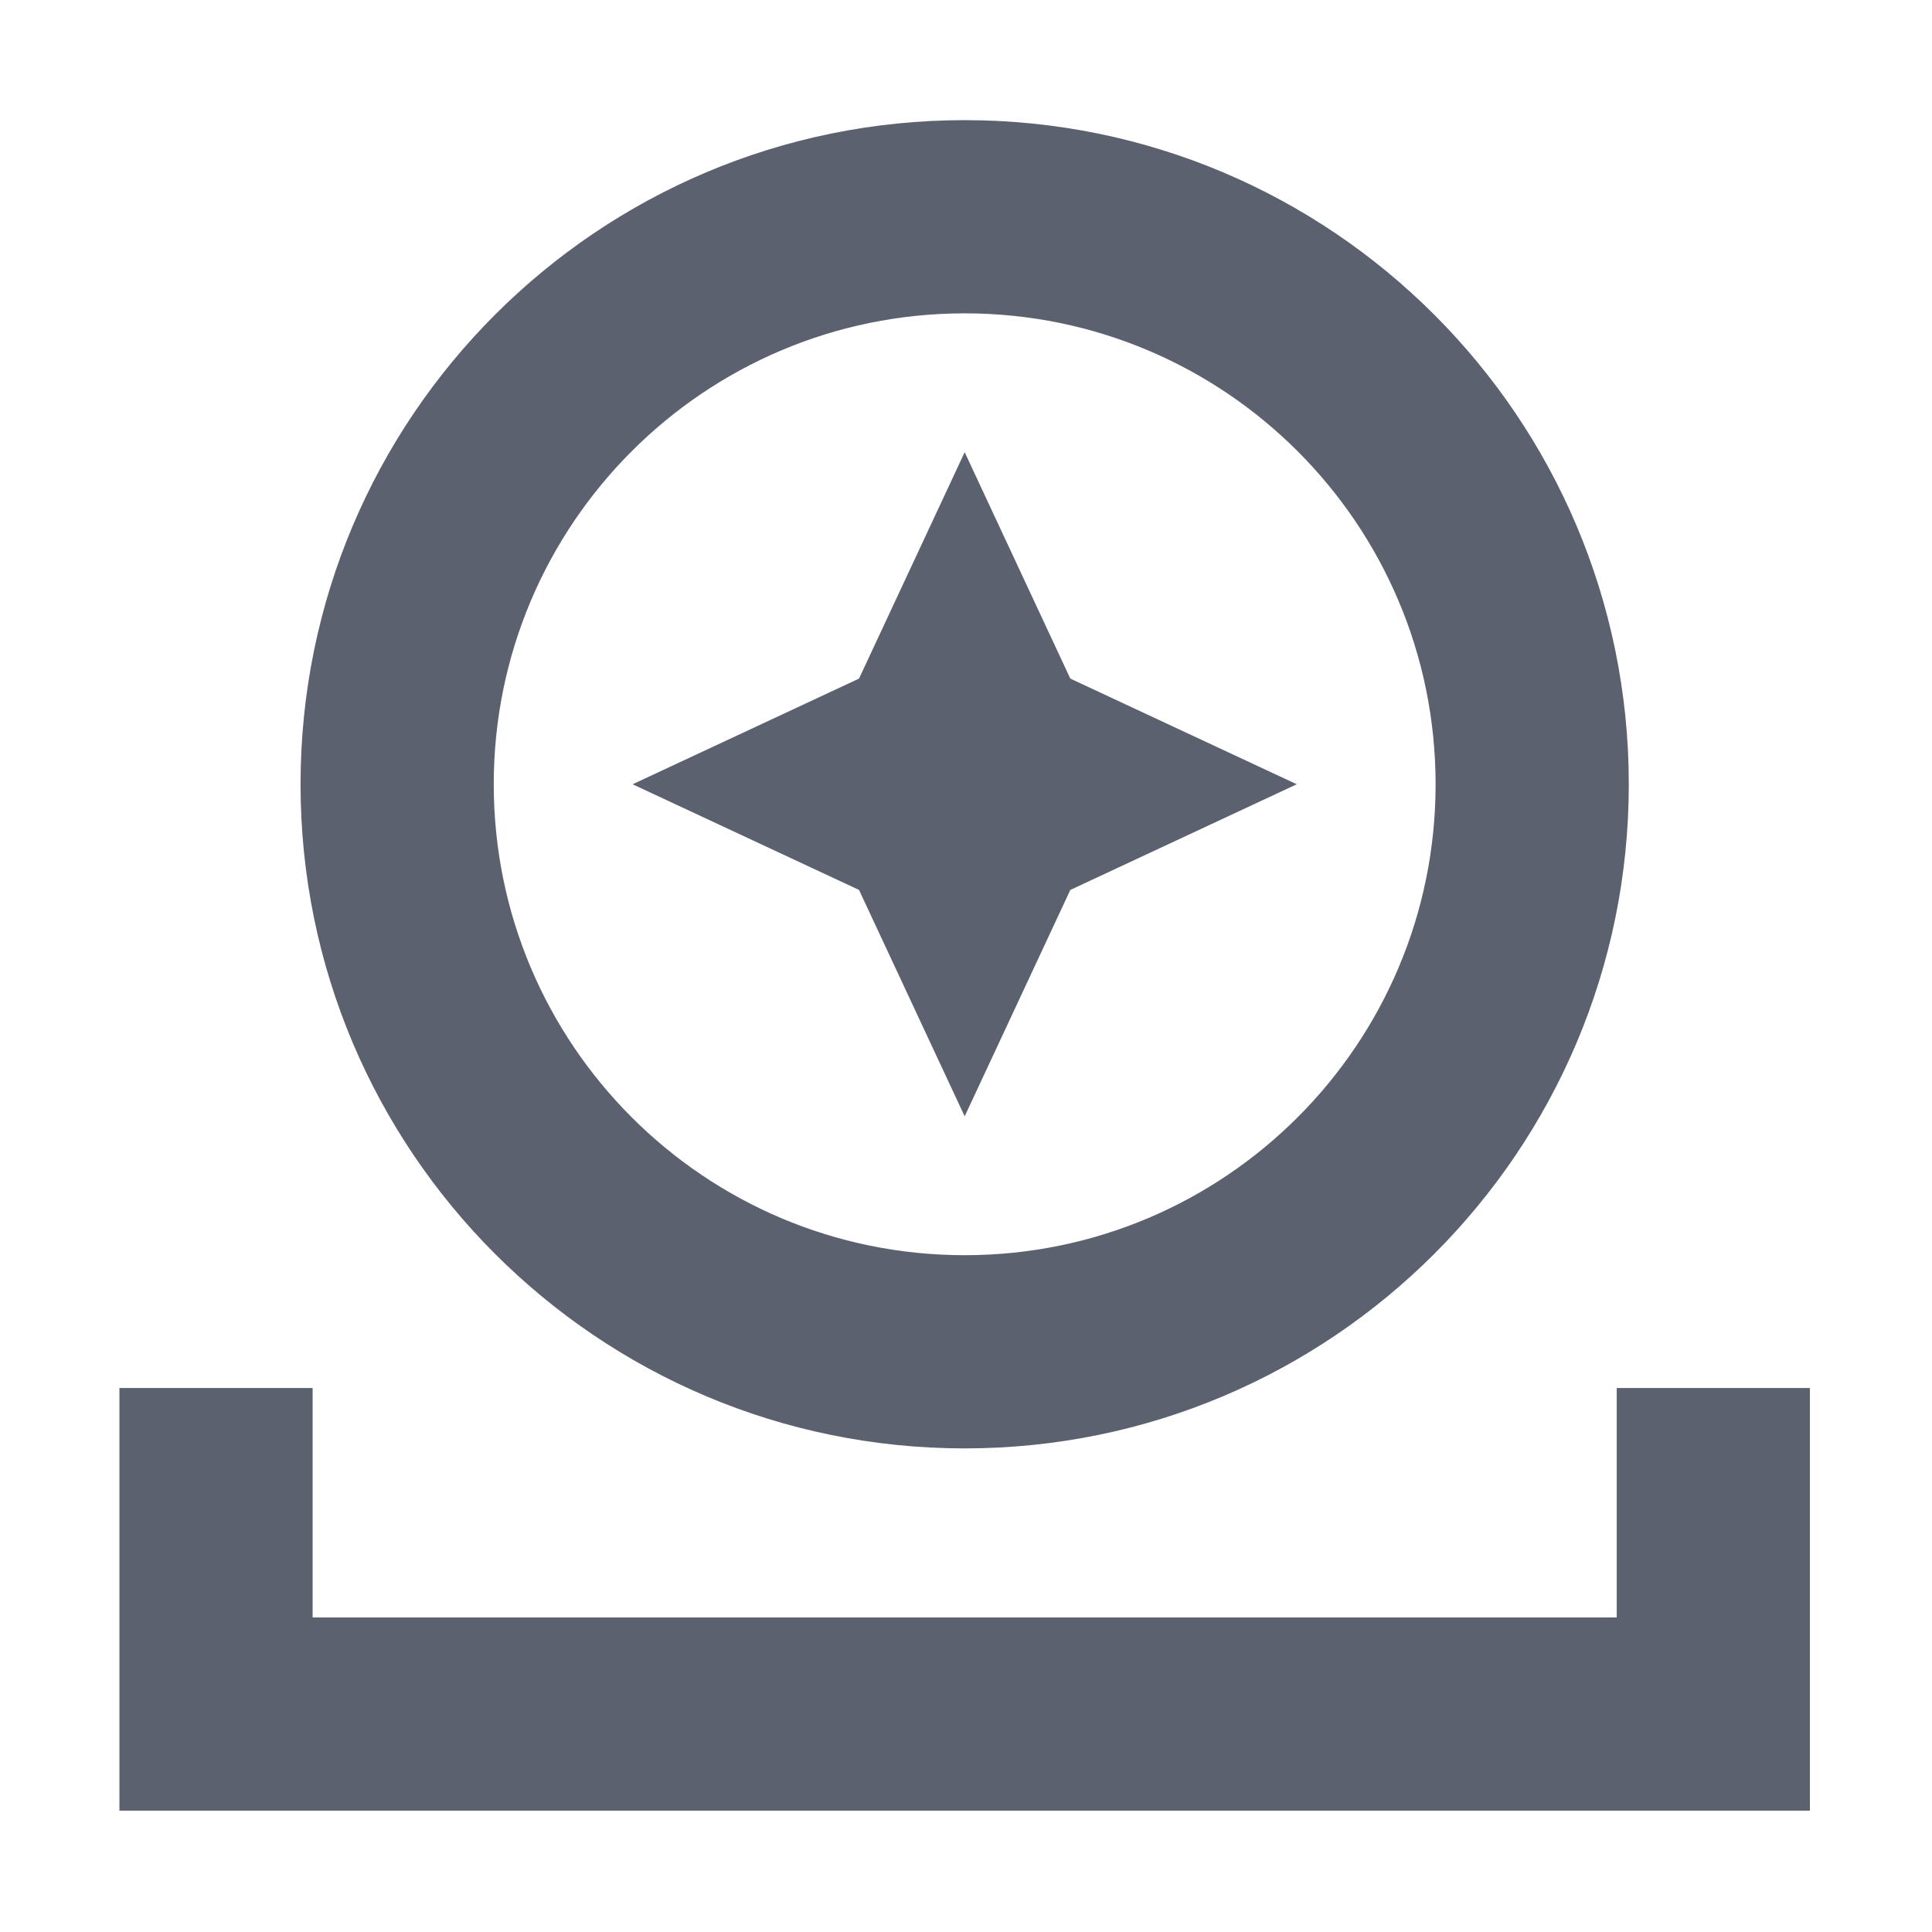 <svg width="16" height="16" viewBox="0 0 16 16" fill="none" xmlns="http://www.w3.org/2000/svg">
<path d="M7.989 3.745L8.864 5.62L10.739 6.495L8.864 7.37L7.989 9.245L7.114 7.37L5.239 6.495L7.114 5.62L7.989 3.745Z" fill="#5B616E"/>
<path d="M7.989 11.995C11.026 11.995 13.489 9.533 13.489 6.495C13.489 3.458 11.026 0.995 7.989 0.995C4.951 0.995 2.489 3.458 2.489 6.495C2.489 9.533 4.951 11.995 7.989 11.995ZM7.989 10.395C5.835 10.395 4.089 8.649 4.089 6.495C4.089 4.341 5.835 2.595 7.989 2.595C10.143 2.595 11.889 4.341 11.889 6.495C11.889 8.649 10.143 10.395 7.989 10.395Z" fill="#5B616E"/>
<path d="M13.389 11.495H14.989V14.995H0.989V11.495H2.589V13.395L13.389 13.395V11.495Z" fill="#5B616E"/>
</svg>
